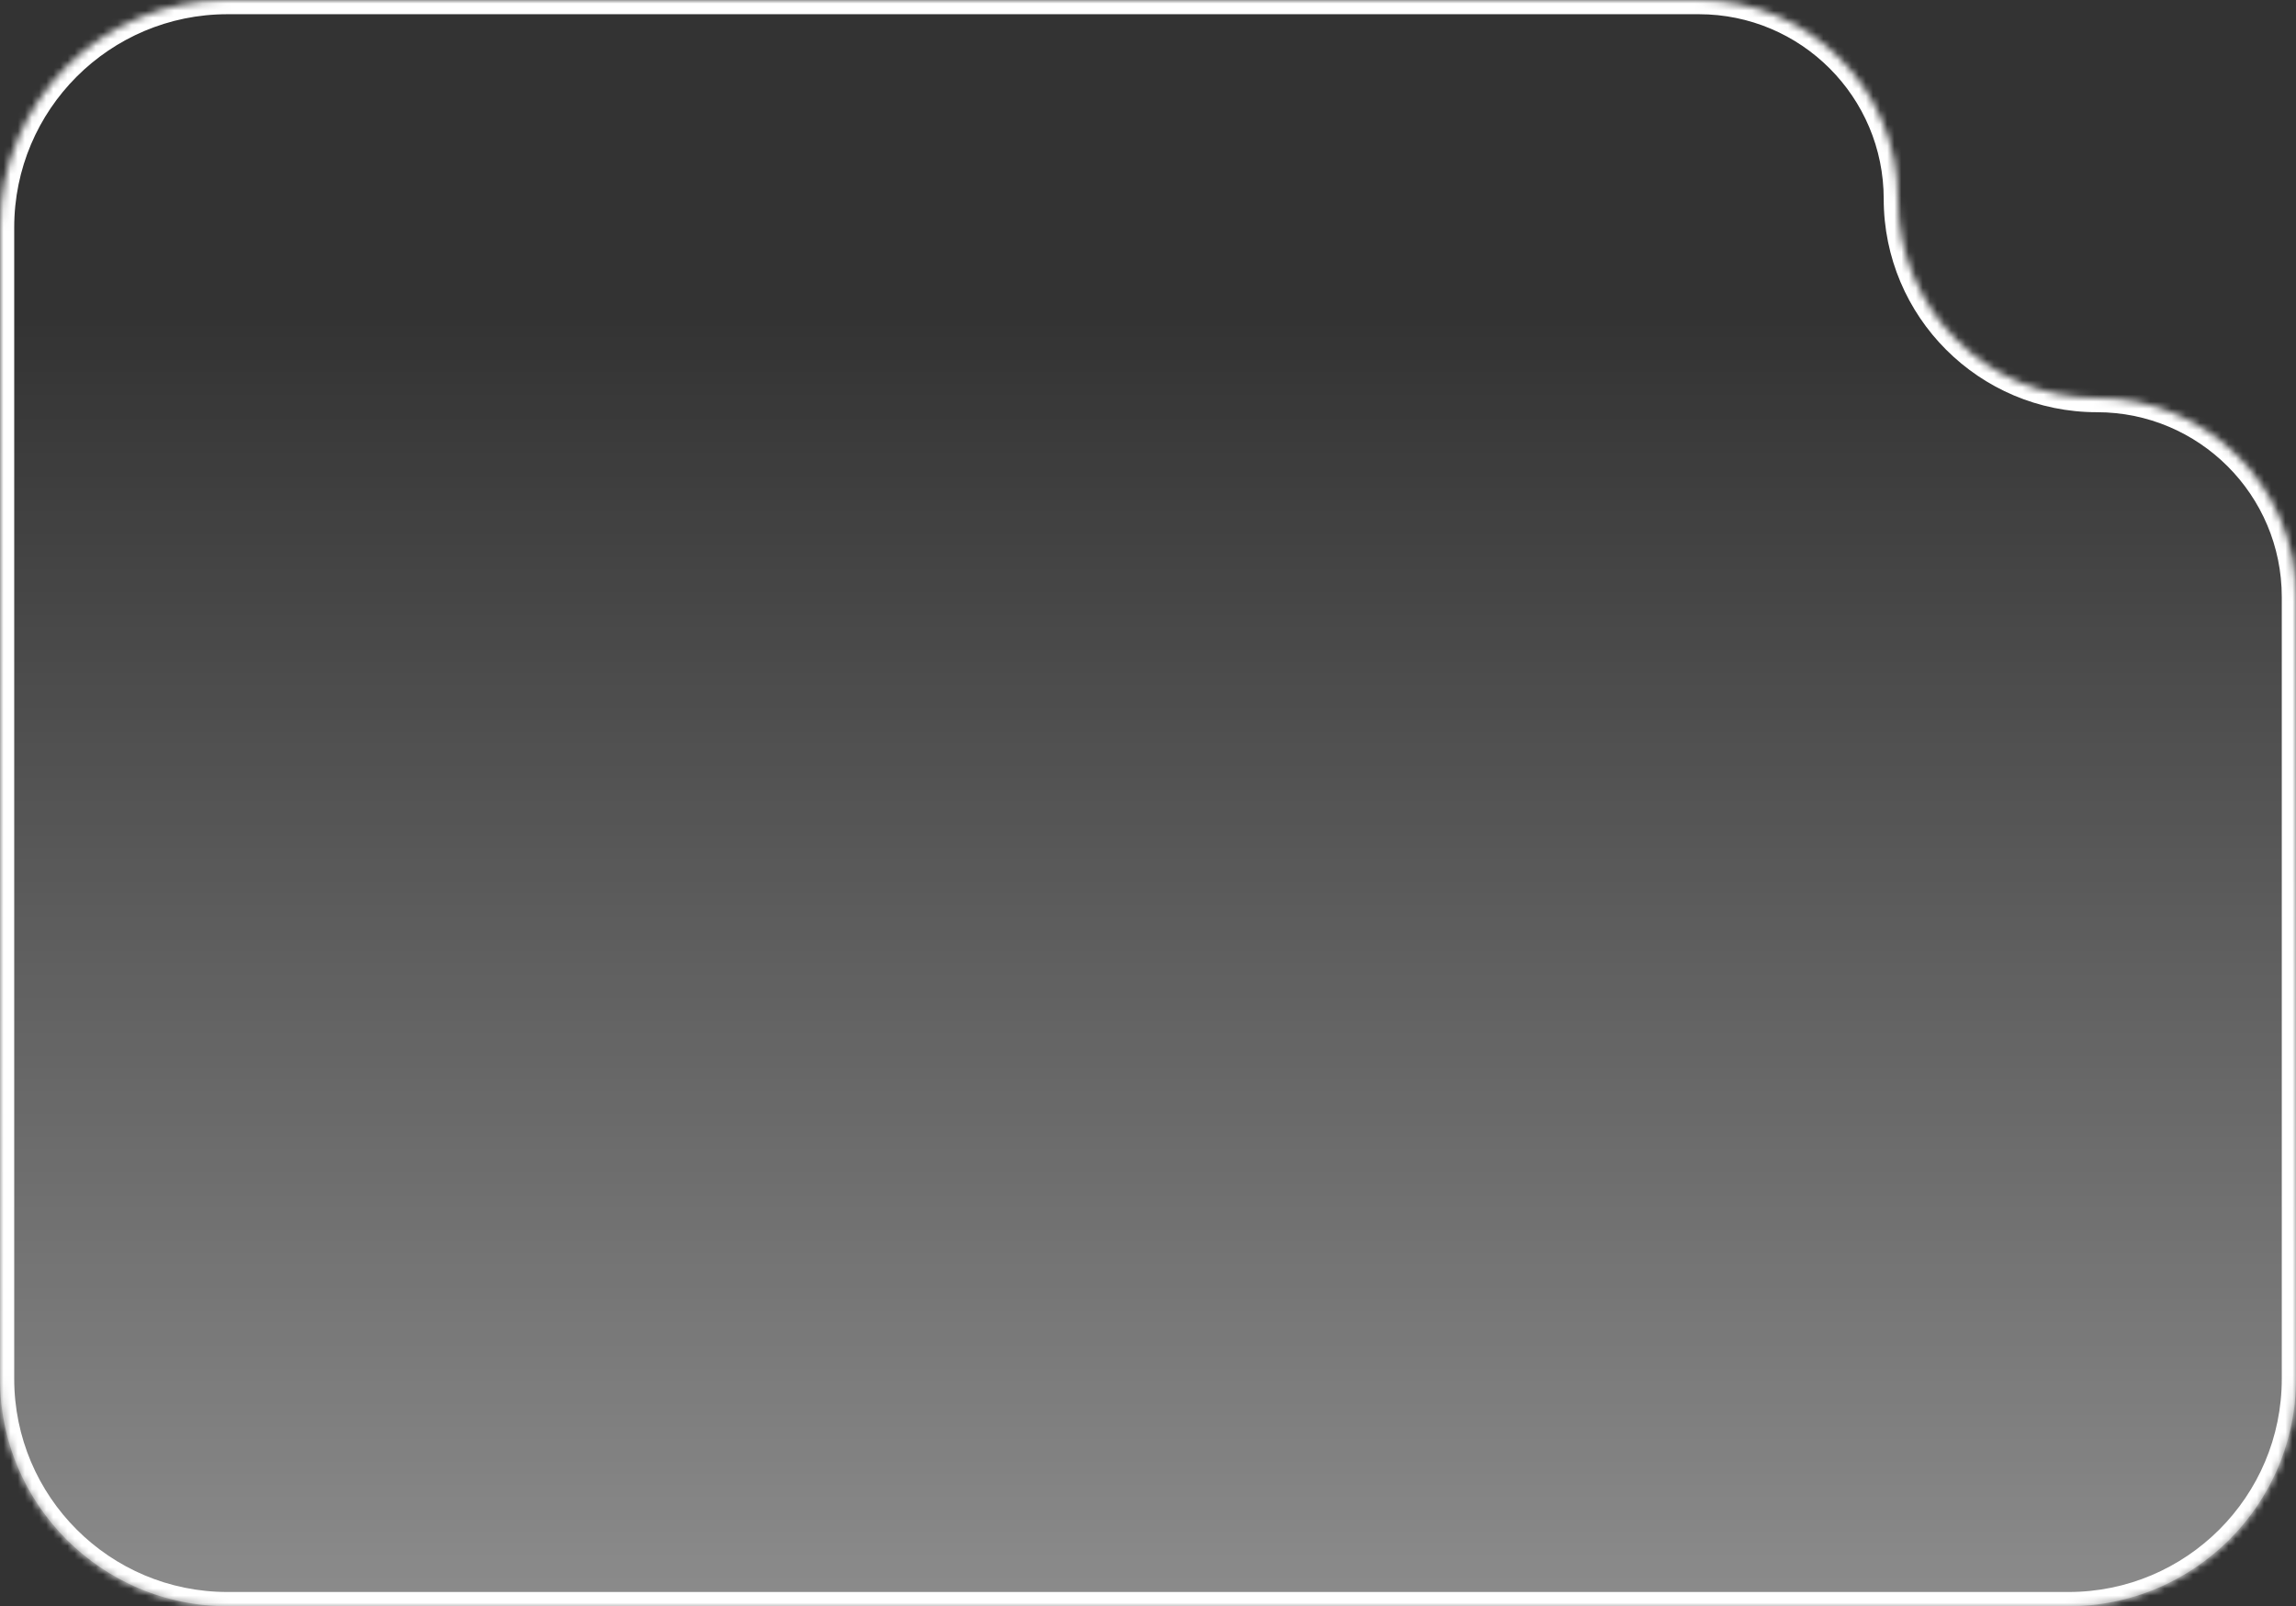 <?xml version="1.0" encoding="UTF-8"?> <svg xmlns="http://www.w3.org/2000/svg" width="323" height="226" viewBox="0 0 323 226" fill="none"><rect x="0" y="0" width="323" height="226" fill="#333333" stroke="none"/><mask id="path-1-inside-1_184_209" fill="white"><path d="M1.696e-05 32C1.85051e-05 14.327 14.327 -2.69851e-05 32 -2.544e-05L239 -7.34351e-06C254.464 -5.99161e-06 267 12.536 267 28V28C267 43.464 279.536 56 295 56V56C310.464 56 323 68.536 323 84L323 194C323 211.673 308.673 226 291 226L32 226C14.327 226 1.2525e-06 211.673 2.79753e-06 194L1.696e-05 32Z"></path></mask><path d="M1.696e-05 32C1.85051e-05 14.327 14.327 -2.69851e-05 32 -2.544e-05L239 -7.34351e-06C254.464 -5.99161e-06 267 12.536 267 28V28C267 43.464 279.536 56 295 56V56C310.464 56 323 68.536 323 84L323 194C323 211.673 308.673 226 291 226L32 226C14.327 226 1.2525e-06 211.673 2.79753e-06 194L1.696e-05 32Z" fill="url(#paint0_linear_184_209)"></path><path d="M2.79753e-06 194L2 194L2.79753e-06 194ZM1.696e-05 32L-2 32L1.696e-05 32ZM32 -2.544e-05L32 2L239 2L239 -7.34351e-06L239 -2L32 -2L32 -2.544e-05ZM323 84L321 84L321 194L323 194L325 194L325 84L323 84ZM291 226L291 224L32 224L32 226L32 228L291 228L291 226ZM2.79753e-06 194L2 194L2 32L1.696e-05 32L-2 32L-2 194L2.79753e-06 194ZM32 226L32 224C15.431 224 2 210.569 2 194L2.79753e-06 194L-2 194C-2 212.778 13.222 228 32 228L32 226ZM323 194L321 194C321 210.569 307.569 224 291 224L291 226L291 228C309.778 228 325 212.778 325 194L323 194ZM295 56L295 58C309.359 58 321 69.641 321 84L323 84L325 84C325 67.431 311.569 54 295 54L295 56ZM267 28L265 28C265 44.569 278.431 58 295 58L295 56L295 54C280.641 54 269 42.359 269 28L267 28ZM239 -7.34351e-06L239 2C253.359 2 265 13.641 265 28L267 28L269 28C269 11.431 255.569 -2 239 -2L239 -7.34351e-06ZM32 -2.544e-05L32 -2C13.222 -2 -2 13.222 -2 32L1.696e-05 32L2 32C2 15.431 15.431 2 32 2L32 -2.544e-05Z" fill="white" mask="url(#path-1-inside-1_184_209)"></path><defs><linearGradient id="paint0_linear_184_209" x1="82" y1="461" x2="82" y2="45" gradientUnits="userSpaceOnUse"><stop stop-color="white"></stop><stop offset="1" stop-color="white" stop-opacity="0"></stop></linearGradient></defs></svg> 